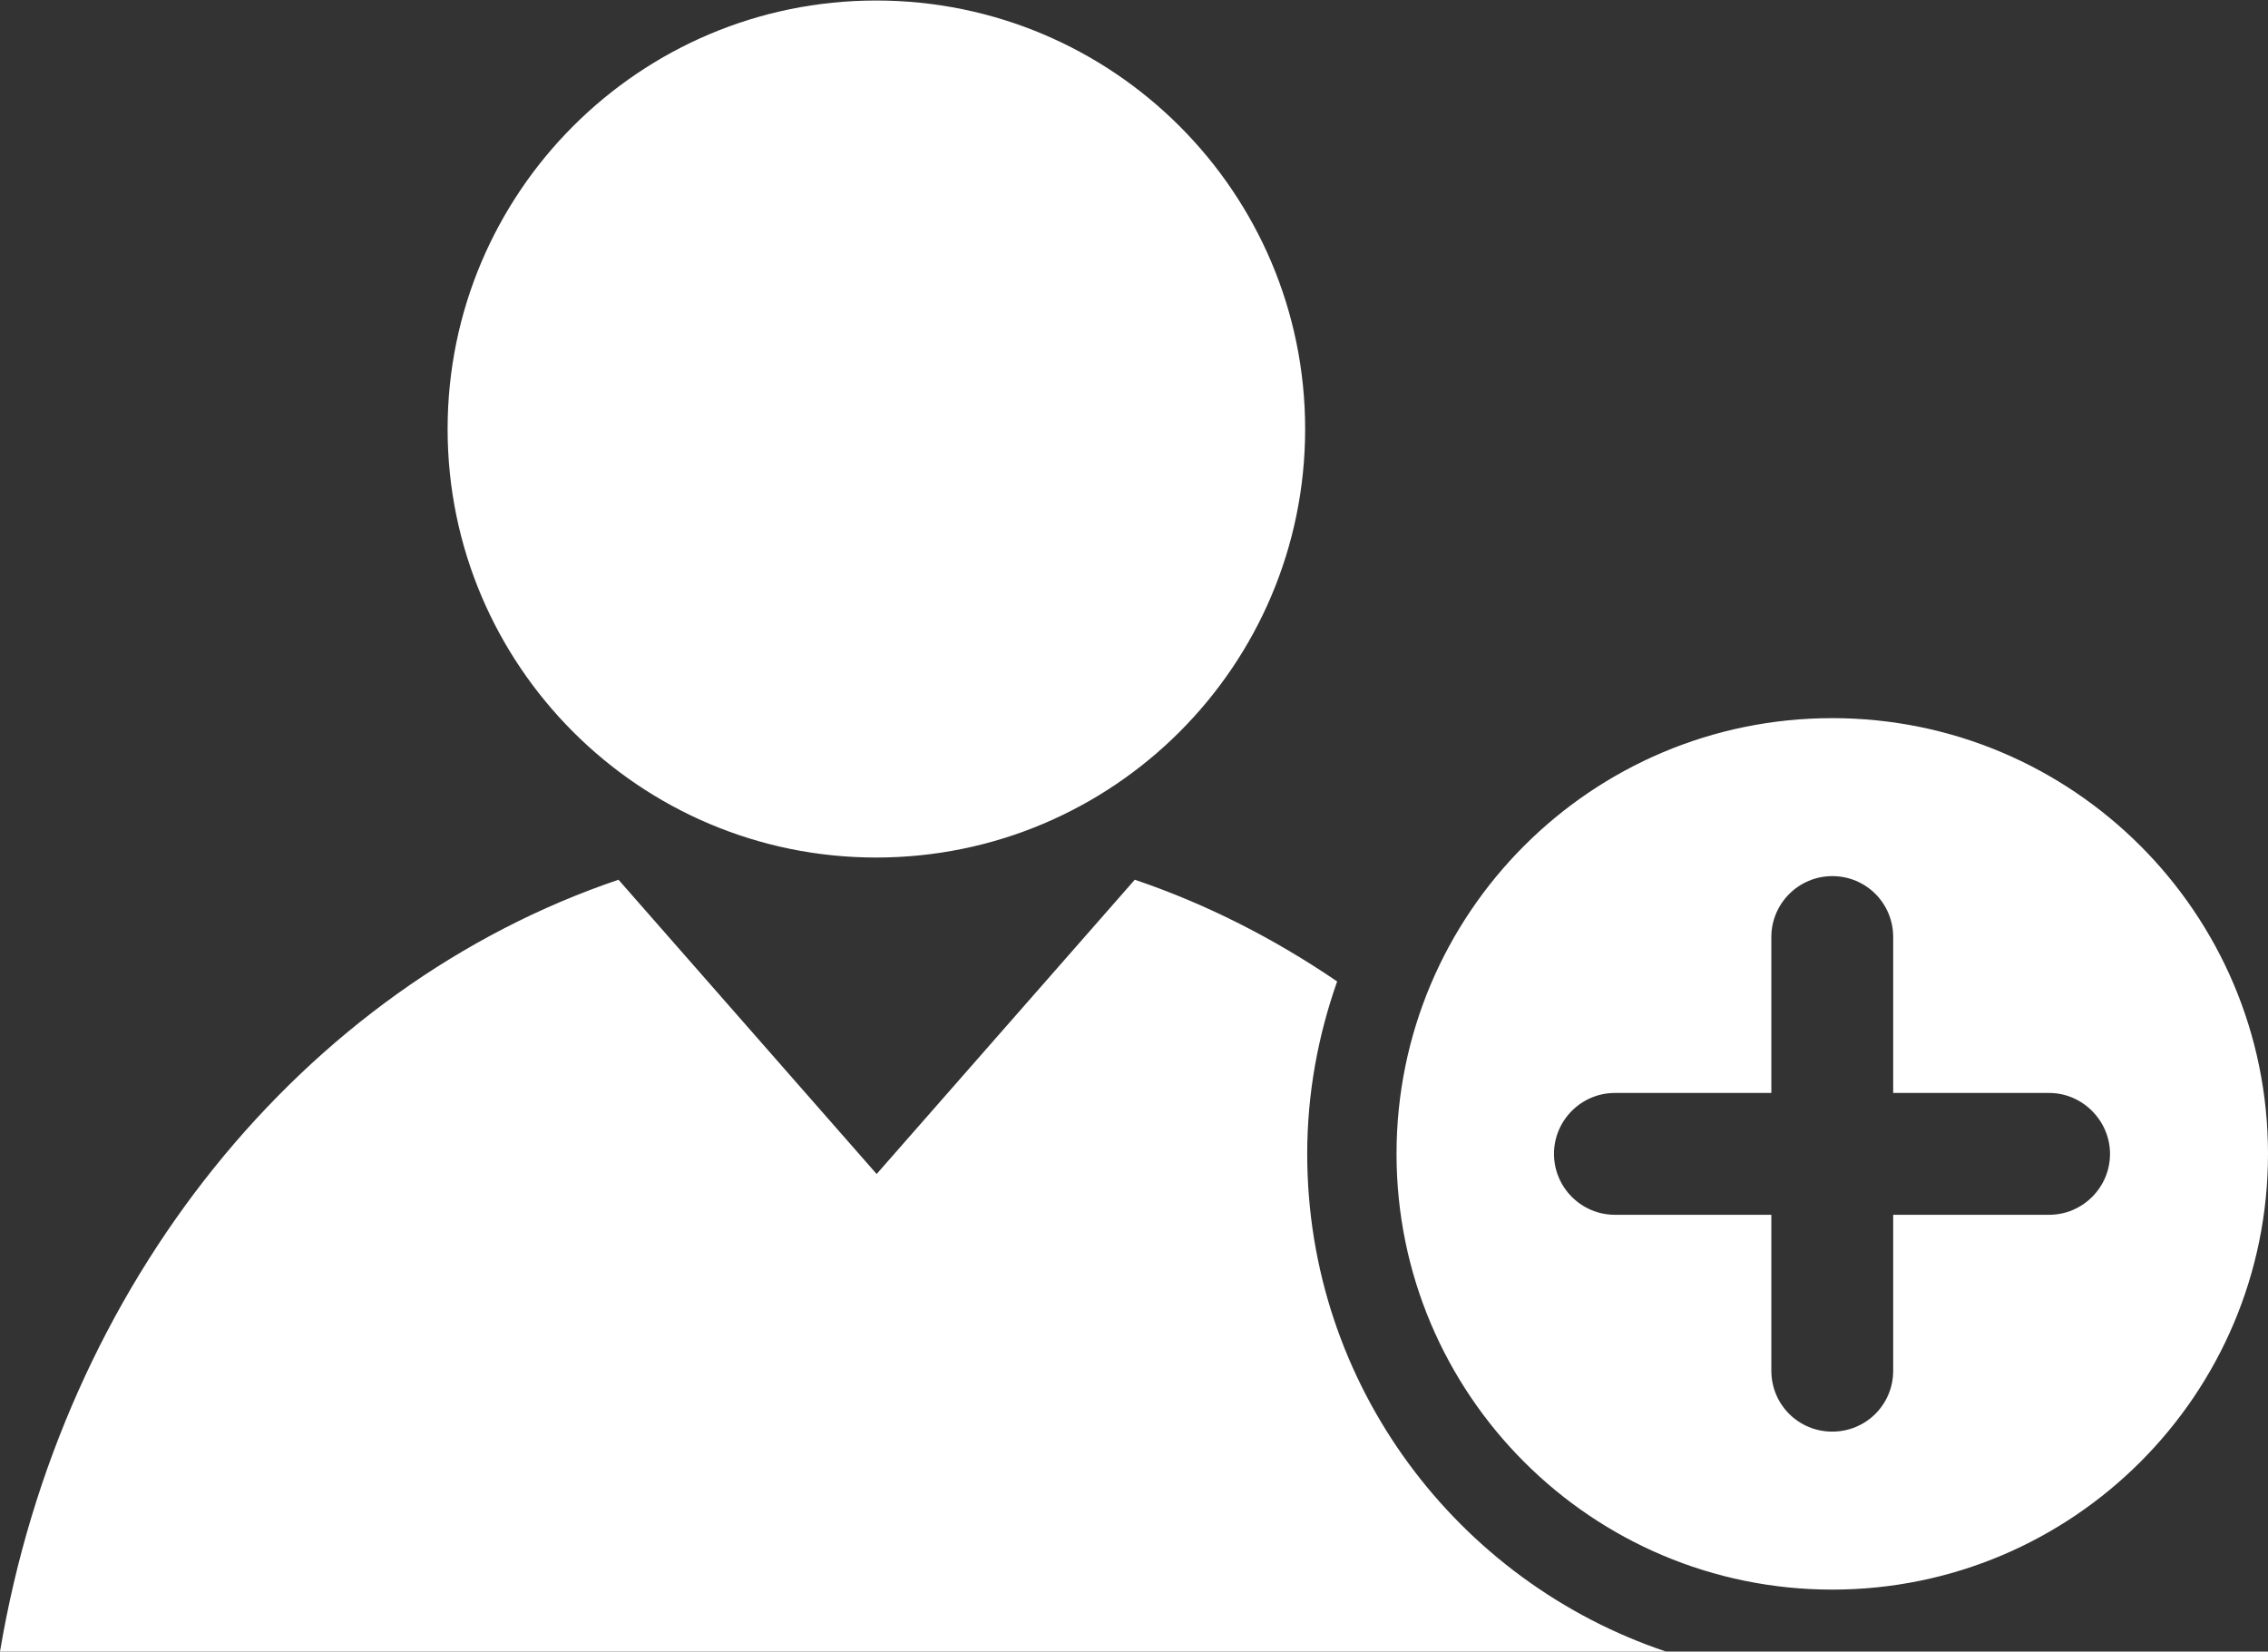 <?xml version="1.0" encoding="utf-8"?>
<!-- Generator: Adobe Illustrator 22.0.1, SVG Export Plug-In . SVG Version: 6.00 Build 0)  -->
<svg version="1.1" id="Layer_1" xmlns="http://www.w3.org/2000/svg" xmlns:xlink="http://www.w3.org/1999/xlink" x="0px" y="0px"
	 viewBox="0 0 43.93 31.99" enable-background="new 0 0 43.93 31.99" xml:space="preserve">
<rect x="0" y="0" width="43.93" height="31.99" fill="#333333" stroke="none"/>
<path fill="#FFFFFF" d="M16.97,16.61c4.59,0,8.31-3.72,8.31-8.3c0-4.58-3.72-8.3-8.31-8.3c-4.58,0-8.3,3.72-8.3,8.3
	C8.67,12.89,12.39,16.61,16.97,16.61z M25.32,22.35c0-1.17,0.21-2.29,0.58-3.34c-1.22-0.83-2.53-1.5-3.92-1.97l-5,5.7l-5-5.7
	C5.87,19.11,1.2,24.86,0,31.99h32.27C28.24,30.64,25.32,26.84,25.32,22.35z M35.49,13.91c-4.66,0-8.44,3.78-8.44,8.44
	c0,4.66,3.78,8.44,8.44,8.44c4.66,0,8.44-3.78,8.44-8.44C43.93,17.69,40.15,13.91,35.49,13.91z M39.69,23.53h-3.02v3.02
	c0,0.66-0.53,1.18-1.18,1.18c-0.65,0-1.18-0.52-1.18-1.18v-3.02h-3.03c-0.65,0-1.18-0.53-1.18-1.18c0-0.65,0.53-1.18,1.18-1.18h3.03
	v-3.02c0-0.65,0.53-1.18,1.18-1.18c0.66,0,1.18,0.53,1.18,1.18v3.02h3.02c0.65,0,1.18,0.54,1.18,1.18
	C40.87,23,40.34,23.53,39.69,23.53z"/>
</svg>
